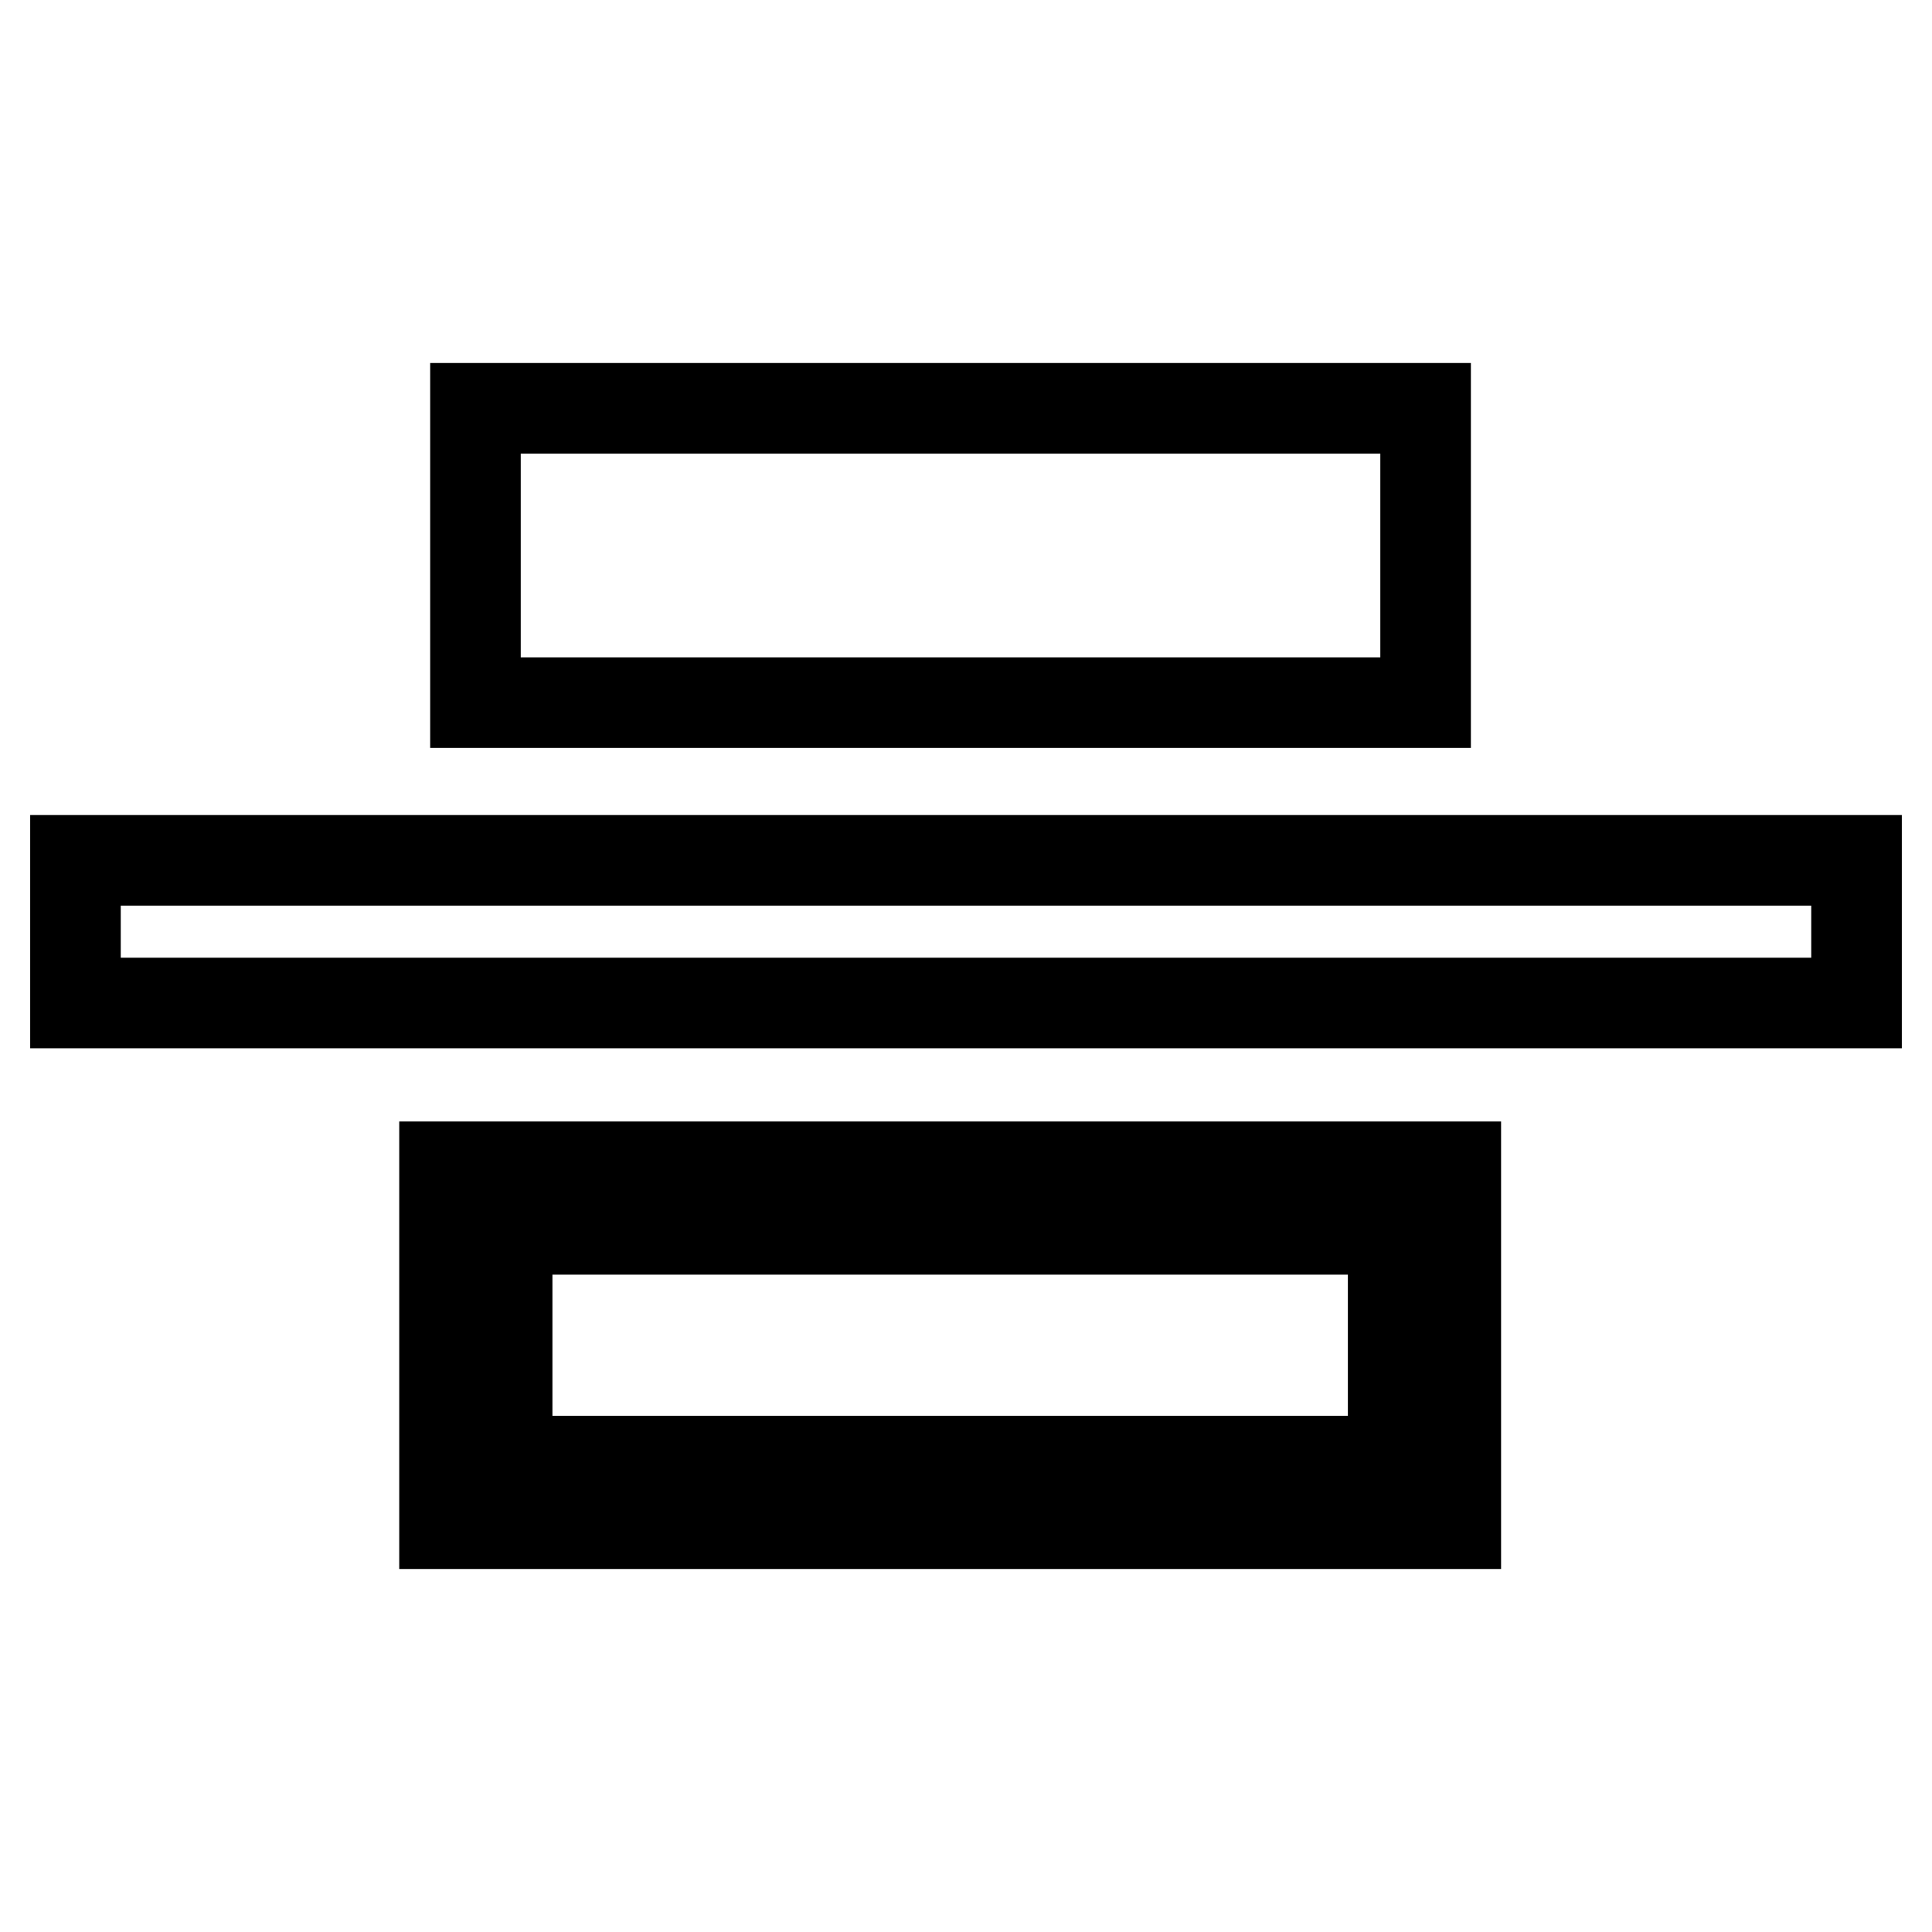 <?xml version="1.0" encoding="utf-8"?>
<!-- Svg Vector Icons : http://www.onlinewebfonts.com/icon -->
<!DOCTYPE svg PUBLIC "-//W3C//DTD SVG 1.1//EN" "http://www.w3.org/Graphics/SVG/1.1/DTD/svg11.dtd">
<svg version="1.1" xmlns="http://www.w3.org/2000/svg" xmlns:xlink="http://www.w3.org/1999/xlink" x="0px" y="0px" viewBox="0 0 256 256" enable-background="new 0 0 256 256" xml:space="preserve">
<g> <path stroke-width="12" fill-opacity="0" stroke="#000000"  d="M63,54.1h125.9v39H63C63,93.1,63,54.1,63,54.1z M10,114h236v18.9H10V114z M192.9,154.6v8.3h-134v-8.3H192.9 z M192.9,193.6v8.3h-134v-8.3H192.9z M184.6,161.8h8.3v32.8h-8.3V161.8z M58.9,161.9h8.3v32.8h-8.3V161.9z"/></g>
</svg>